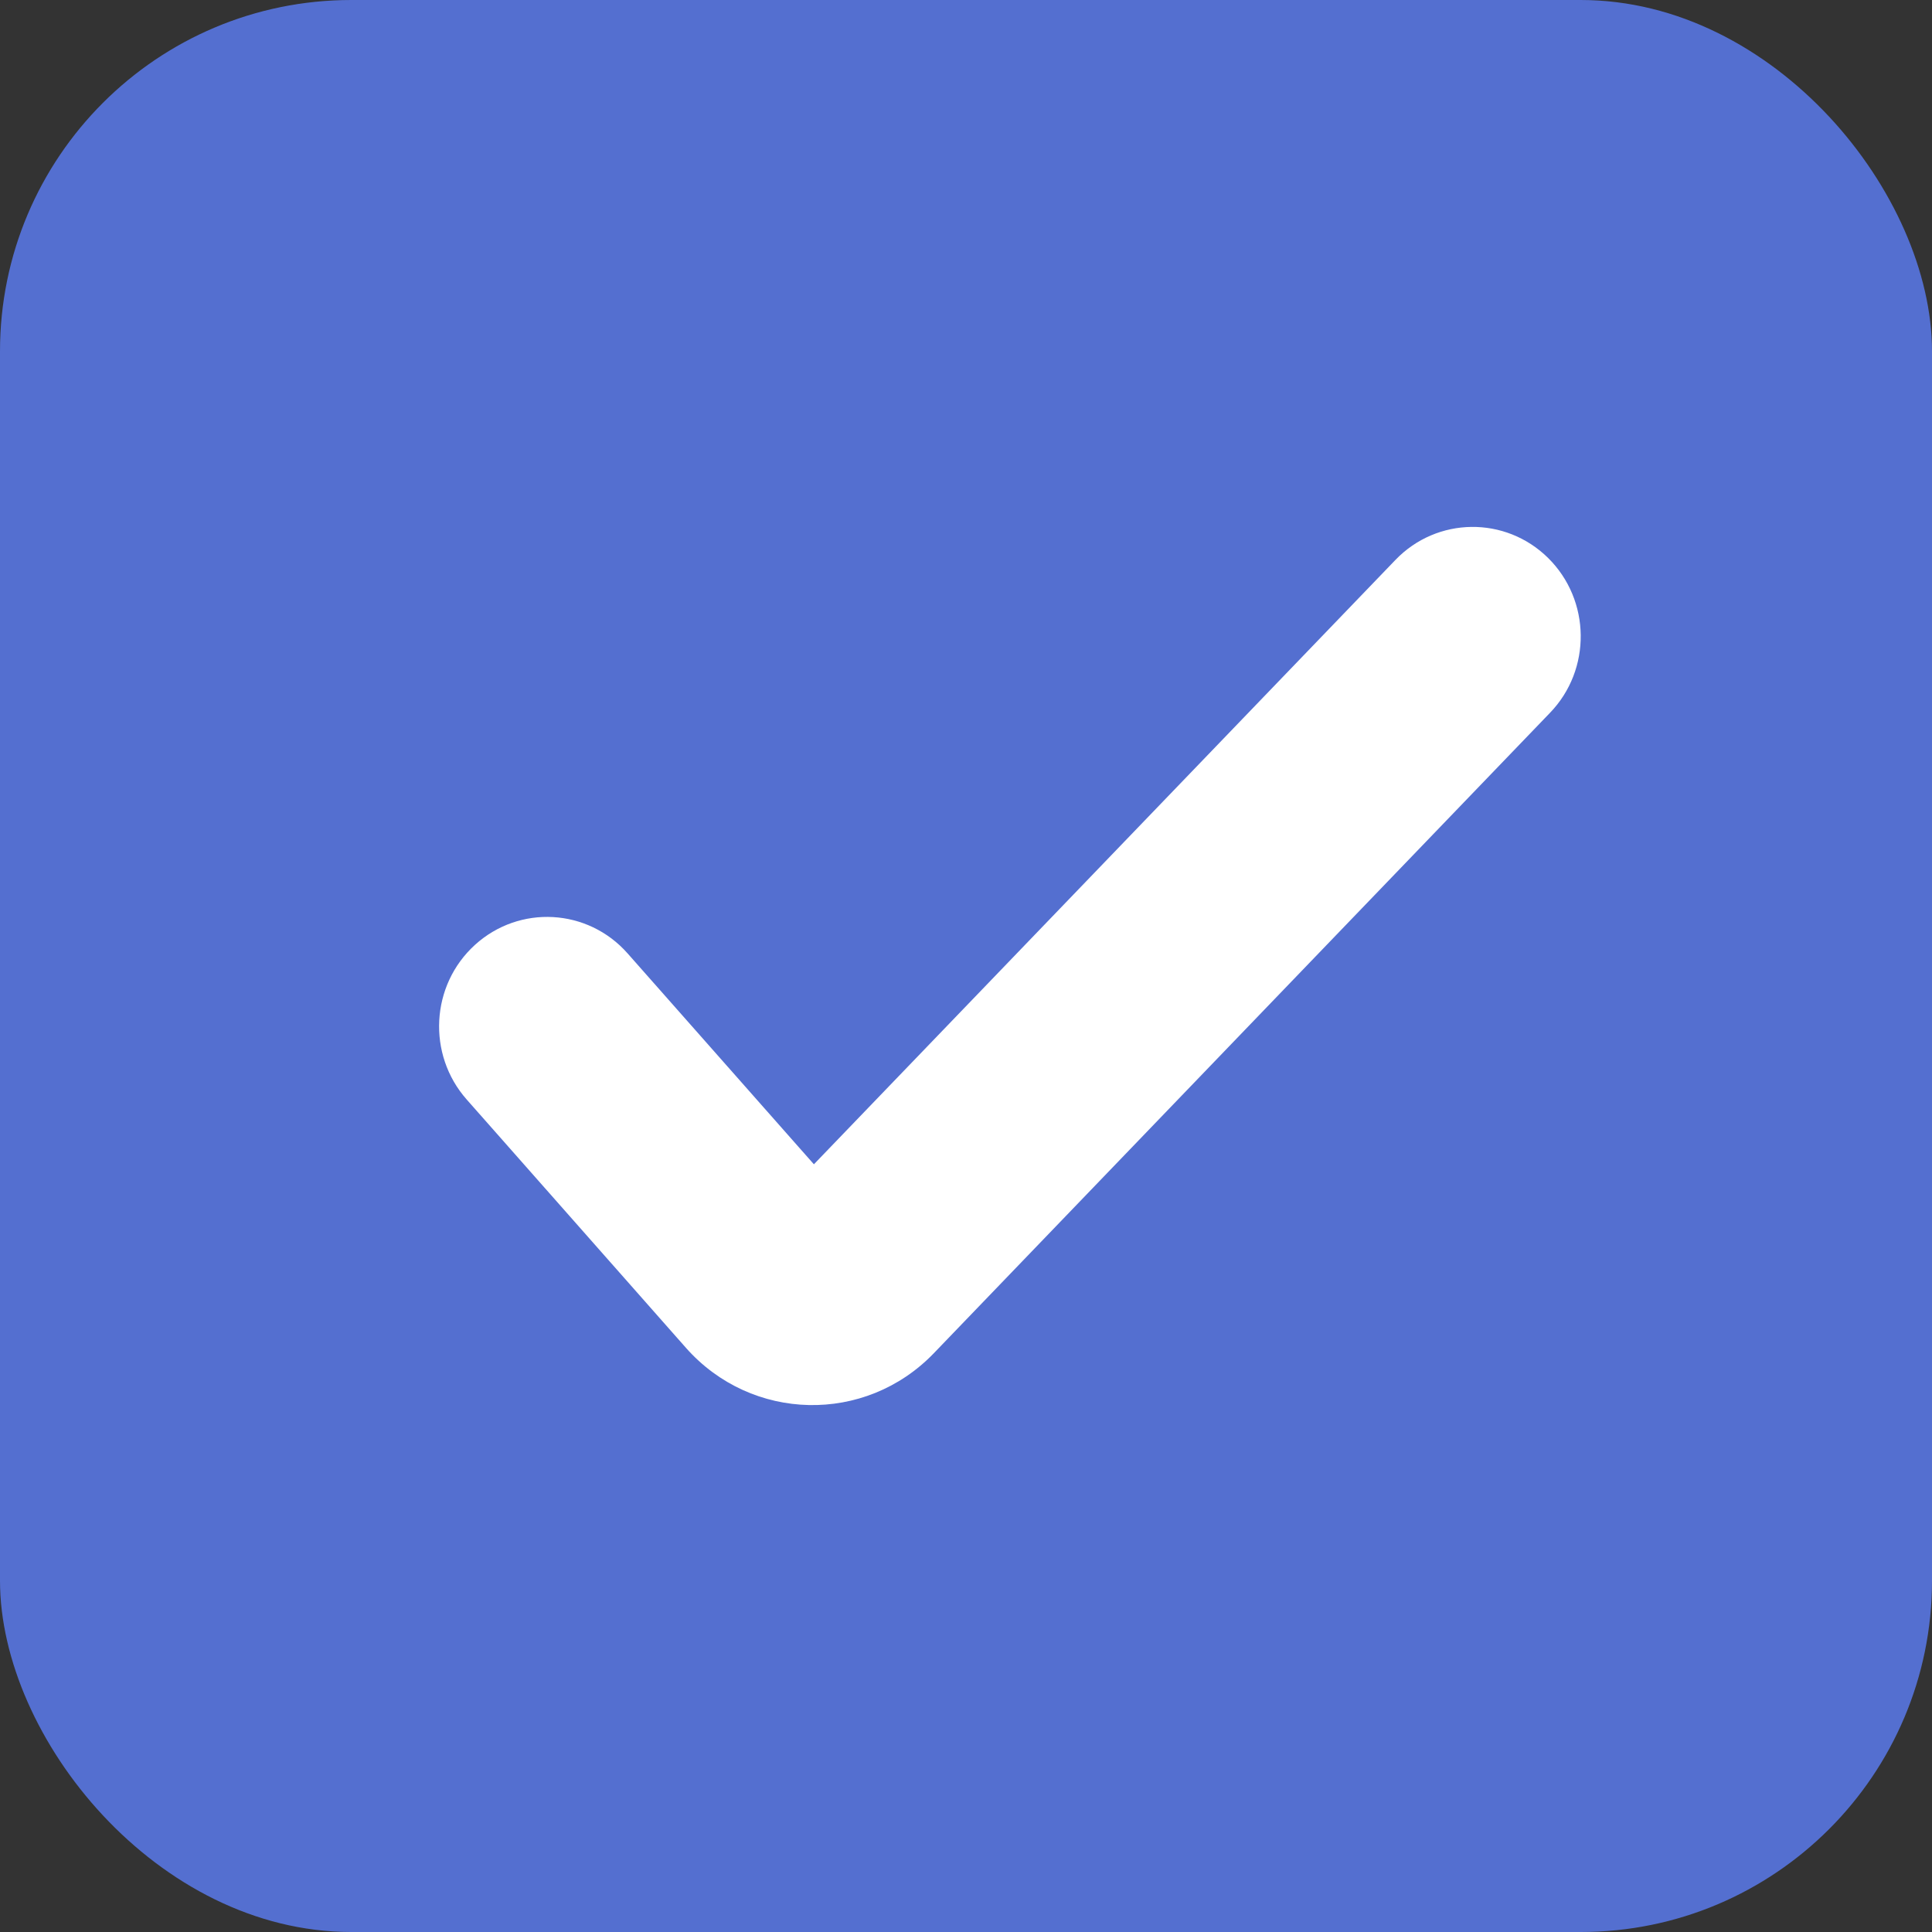 <svg width="22" height="22" viewBox="0 0 22 22" fill="none" xmlns="http://www.w3.org/2000/svg">
<rect x="0" y="0" width="22" height="22" fill="#333333" stroke="none"/>
<rect width="22" height="22" rx="4" fill="#546FD0"/>
<path fill-rule="evenodd" clip-rule="evenodd" d="M9.268 13.258L15.89 6.376C16.364 5.883 17.143 5.874 17.629 6.354C18.115 6.835 18.125 7.625 17.65 8.117L10.634 15.409C9.853 16.221 8.558 16.192 7.811 15.348L5.314 12.52C4.861 12.007 4.903 11.218 5.409 10.759C5.915 10.3 6.693 10.343 7.146 10.856L9.268 13.258Z" fill="white"/>
</svg>
